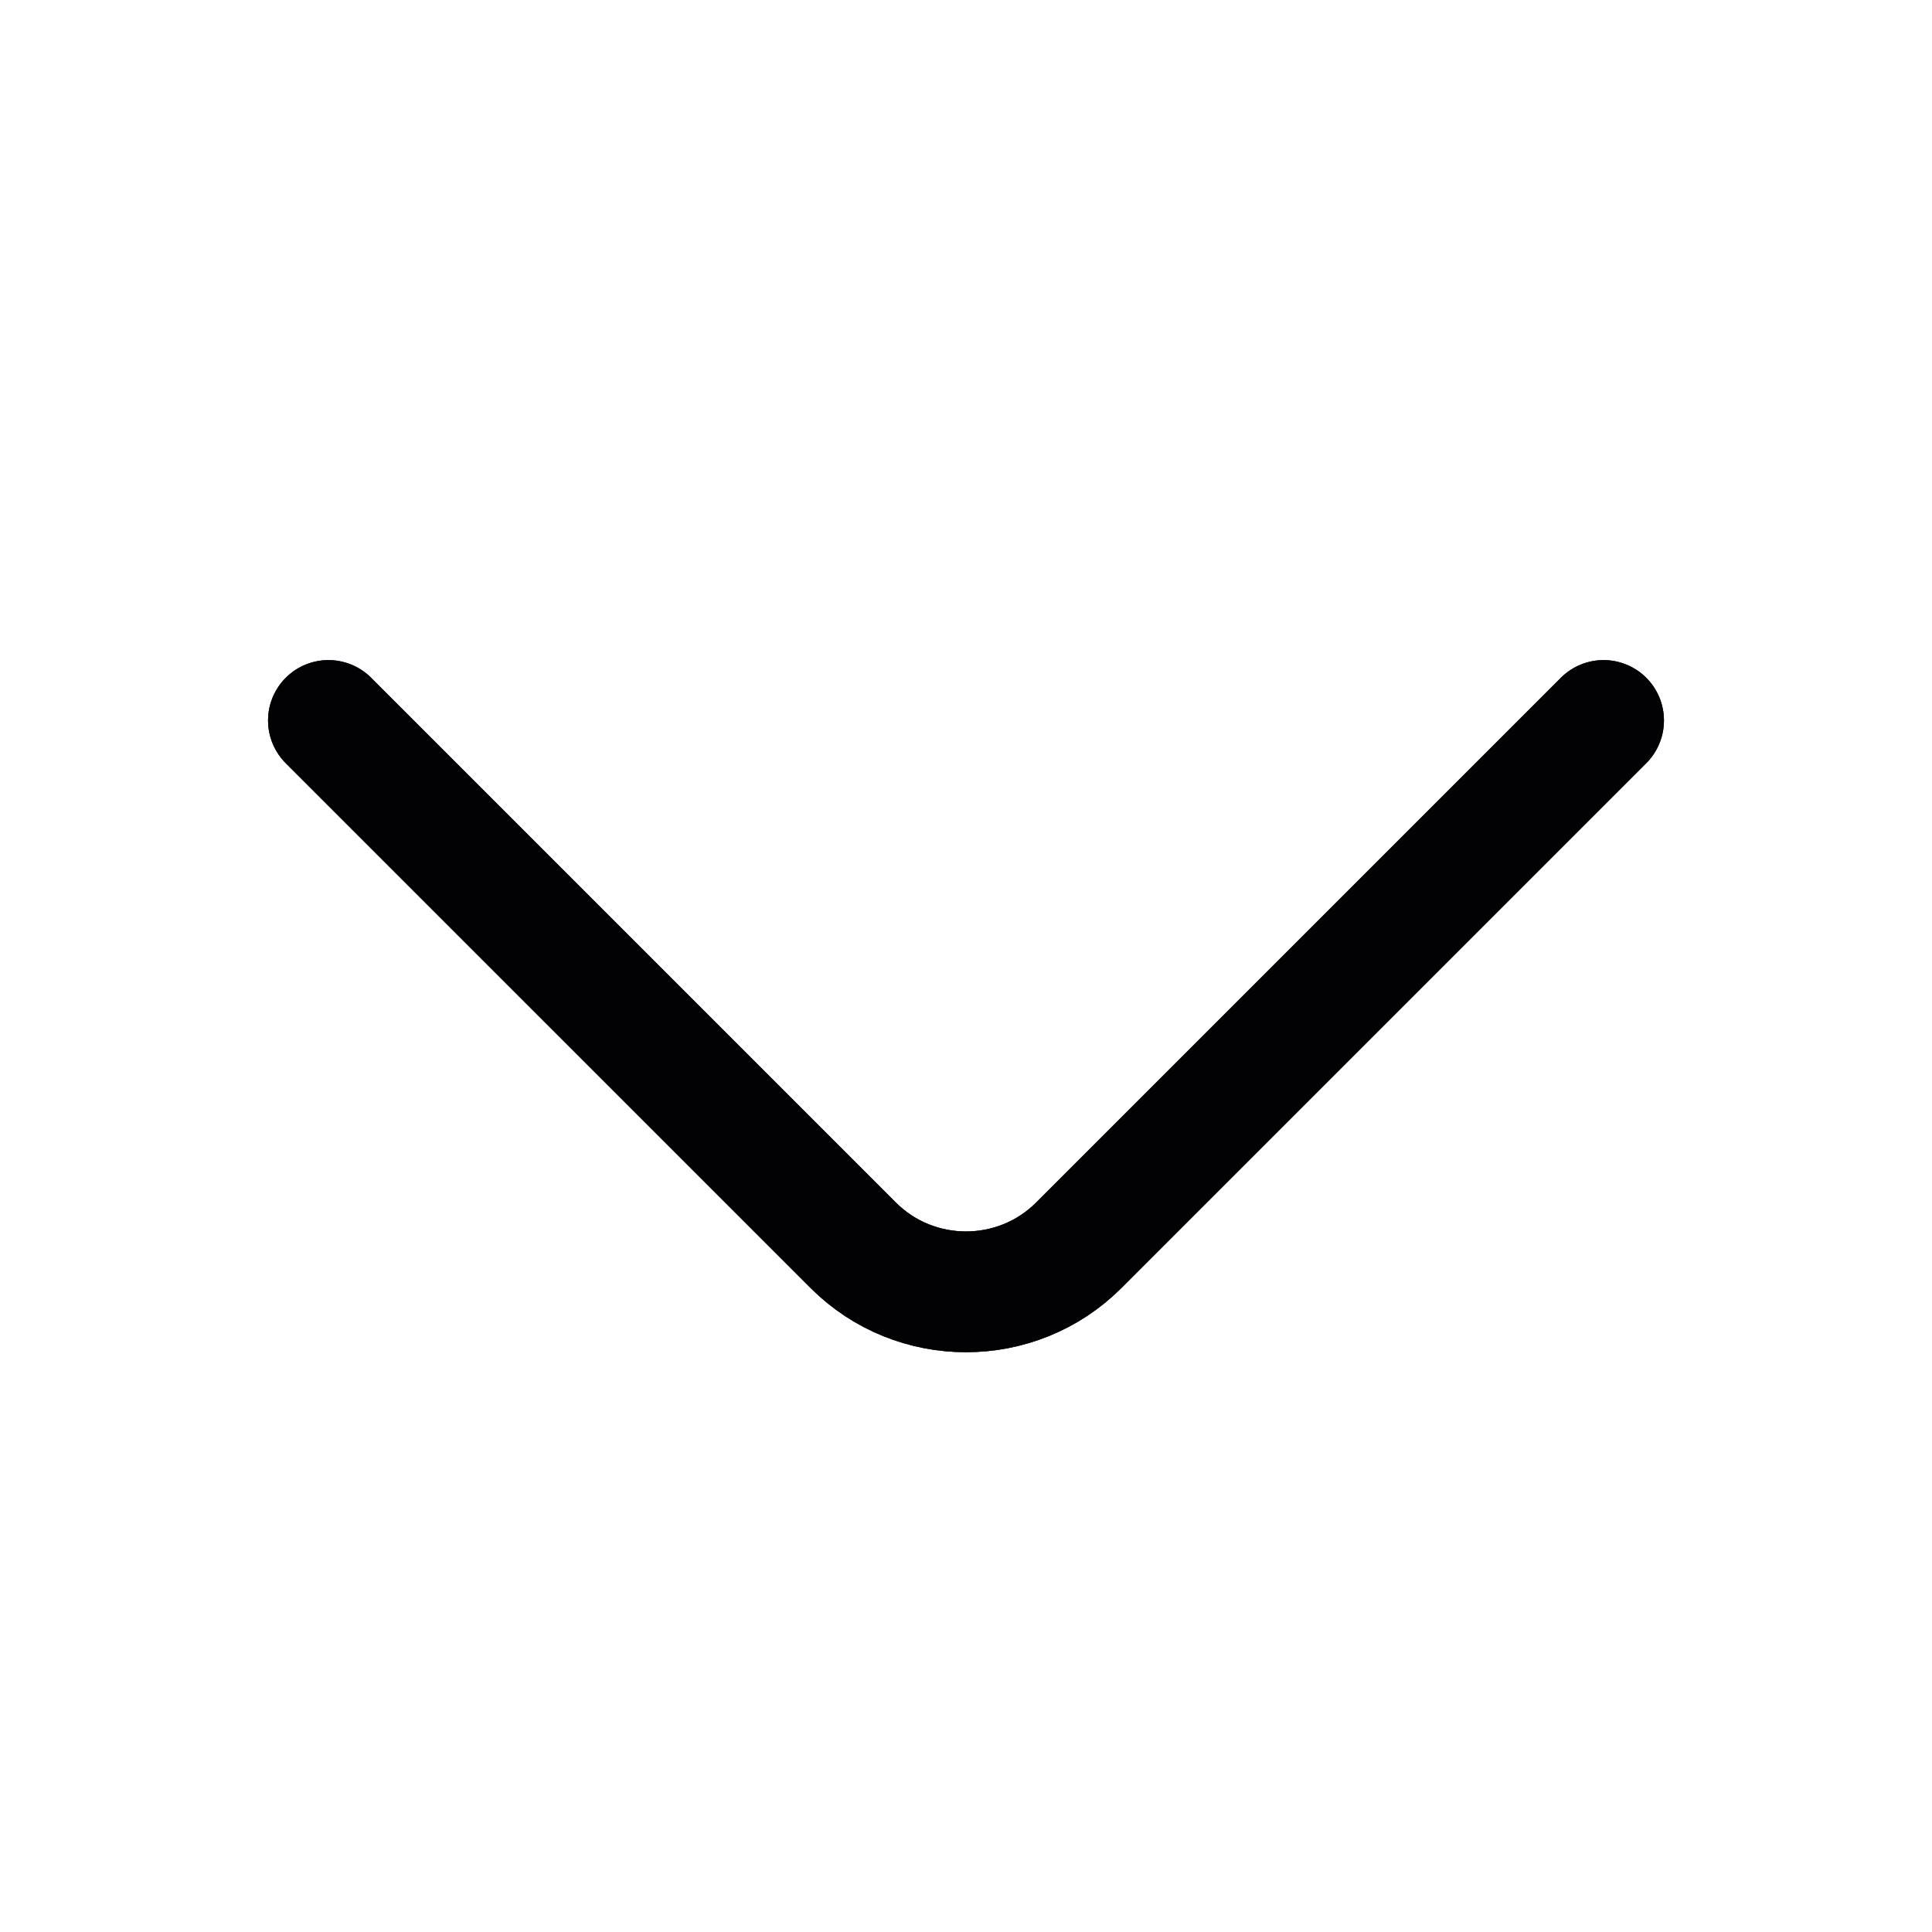 <svg width="24" height="24" viewBox="0 0 24 24" fill="none" xmlns="http://www.w3.org/2000/svg">
<path d="M19.92 8.95L13.4 15.47C12.63 16.24 11.37 16.24 10.6 15.47L4.08 8.95" stroke="#050417" stroke-width="1.5" stroke-miterlimit="10" stroke-linecap="round" stroke-linejoin="round"/>
<path d="M19.92 8.95L13.4 15.47C12.63 16.24 11.37 16.24 10.6 15.47L4.08 8.95" stroke="black" stroke-opacity="0.2" stroke-width="1.5" stroke-miterlimit="10" stroke-linecap="round" stroke-linejoin="round"/>
<path d="M19.92 8.95L13.4 15.47C12.63 16.24 11.37 16.24 10.6 15.47L4.08 8.95" stroke="black" stroke-opacity="0.2" stroke-width="1.5" stroke-miterlimit="10" stroke-linecap="round" stroke-linejoin="round"/>
<path d="M19.92 8.95L13.4 15.47C12.63 16.24 11.37 16.24 10.6 15.47L4.08 8.95" stroke="black" stroke-opacity="0.2" stroke-width="1.5" stroke-miterlimit="10" stroke-linecap="round" stroke-linejoin="round"/>
<path d="M19.92 8.95L13.4 15.47C12.63 16.24 11.37 16.24 10.6 15.47L4.08 8.95" stroke="black" stroke-opacity="0.2" stroke-width="1.5" stroke-miterlimit="10" stroke-linecap="round" stroke-linejoin="round"/>
<path d="M19.92 8.95L13.4 15.47C12.63 16.24 11.37 16.24 10.6 15.47L4.08 8.95" stroke="black" stroke-opacity="0.2" stroke-width="1.5" stroke-miterlimit="10" stroke-linecap="round" stroke-linejoin="round"/>
<path d="M19.92 8.95L13.4 15.47C12.63 16.24 11.37 16.24 10.6 15.47L4.08 8.95" stroke="black" stroke-opacity="0.2" stroke-width="1.5" stroke-miterlimit="10" stroke-linecap="round" stroke-linejoin="round"/>
<path d="M19.92 8.95L13.4 15.47C12.63 16.24 11.37 16.24 10.6 15.47L4.08 8.95" stroke="black" stroke-opacity="0.2" stroke-width="1.5" stroke-miterlimit="10" stroke-linecap="round" stroke-linejoin="round"/>
</svg>
